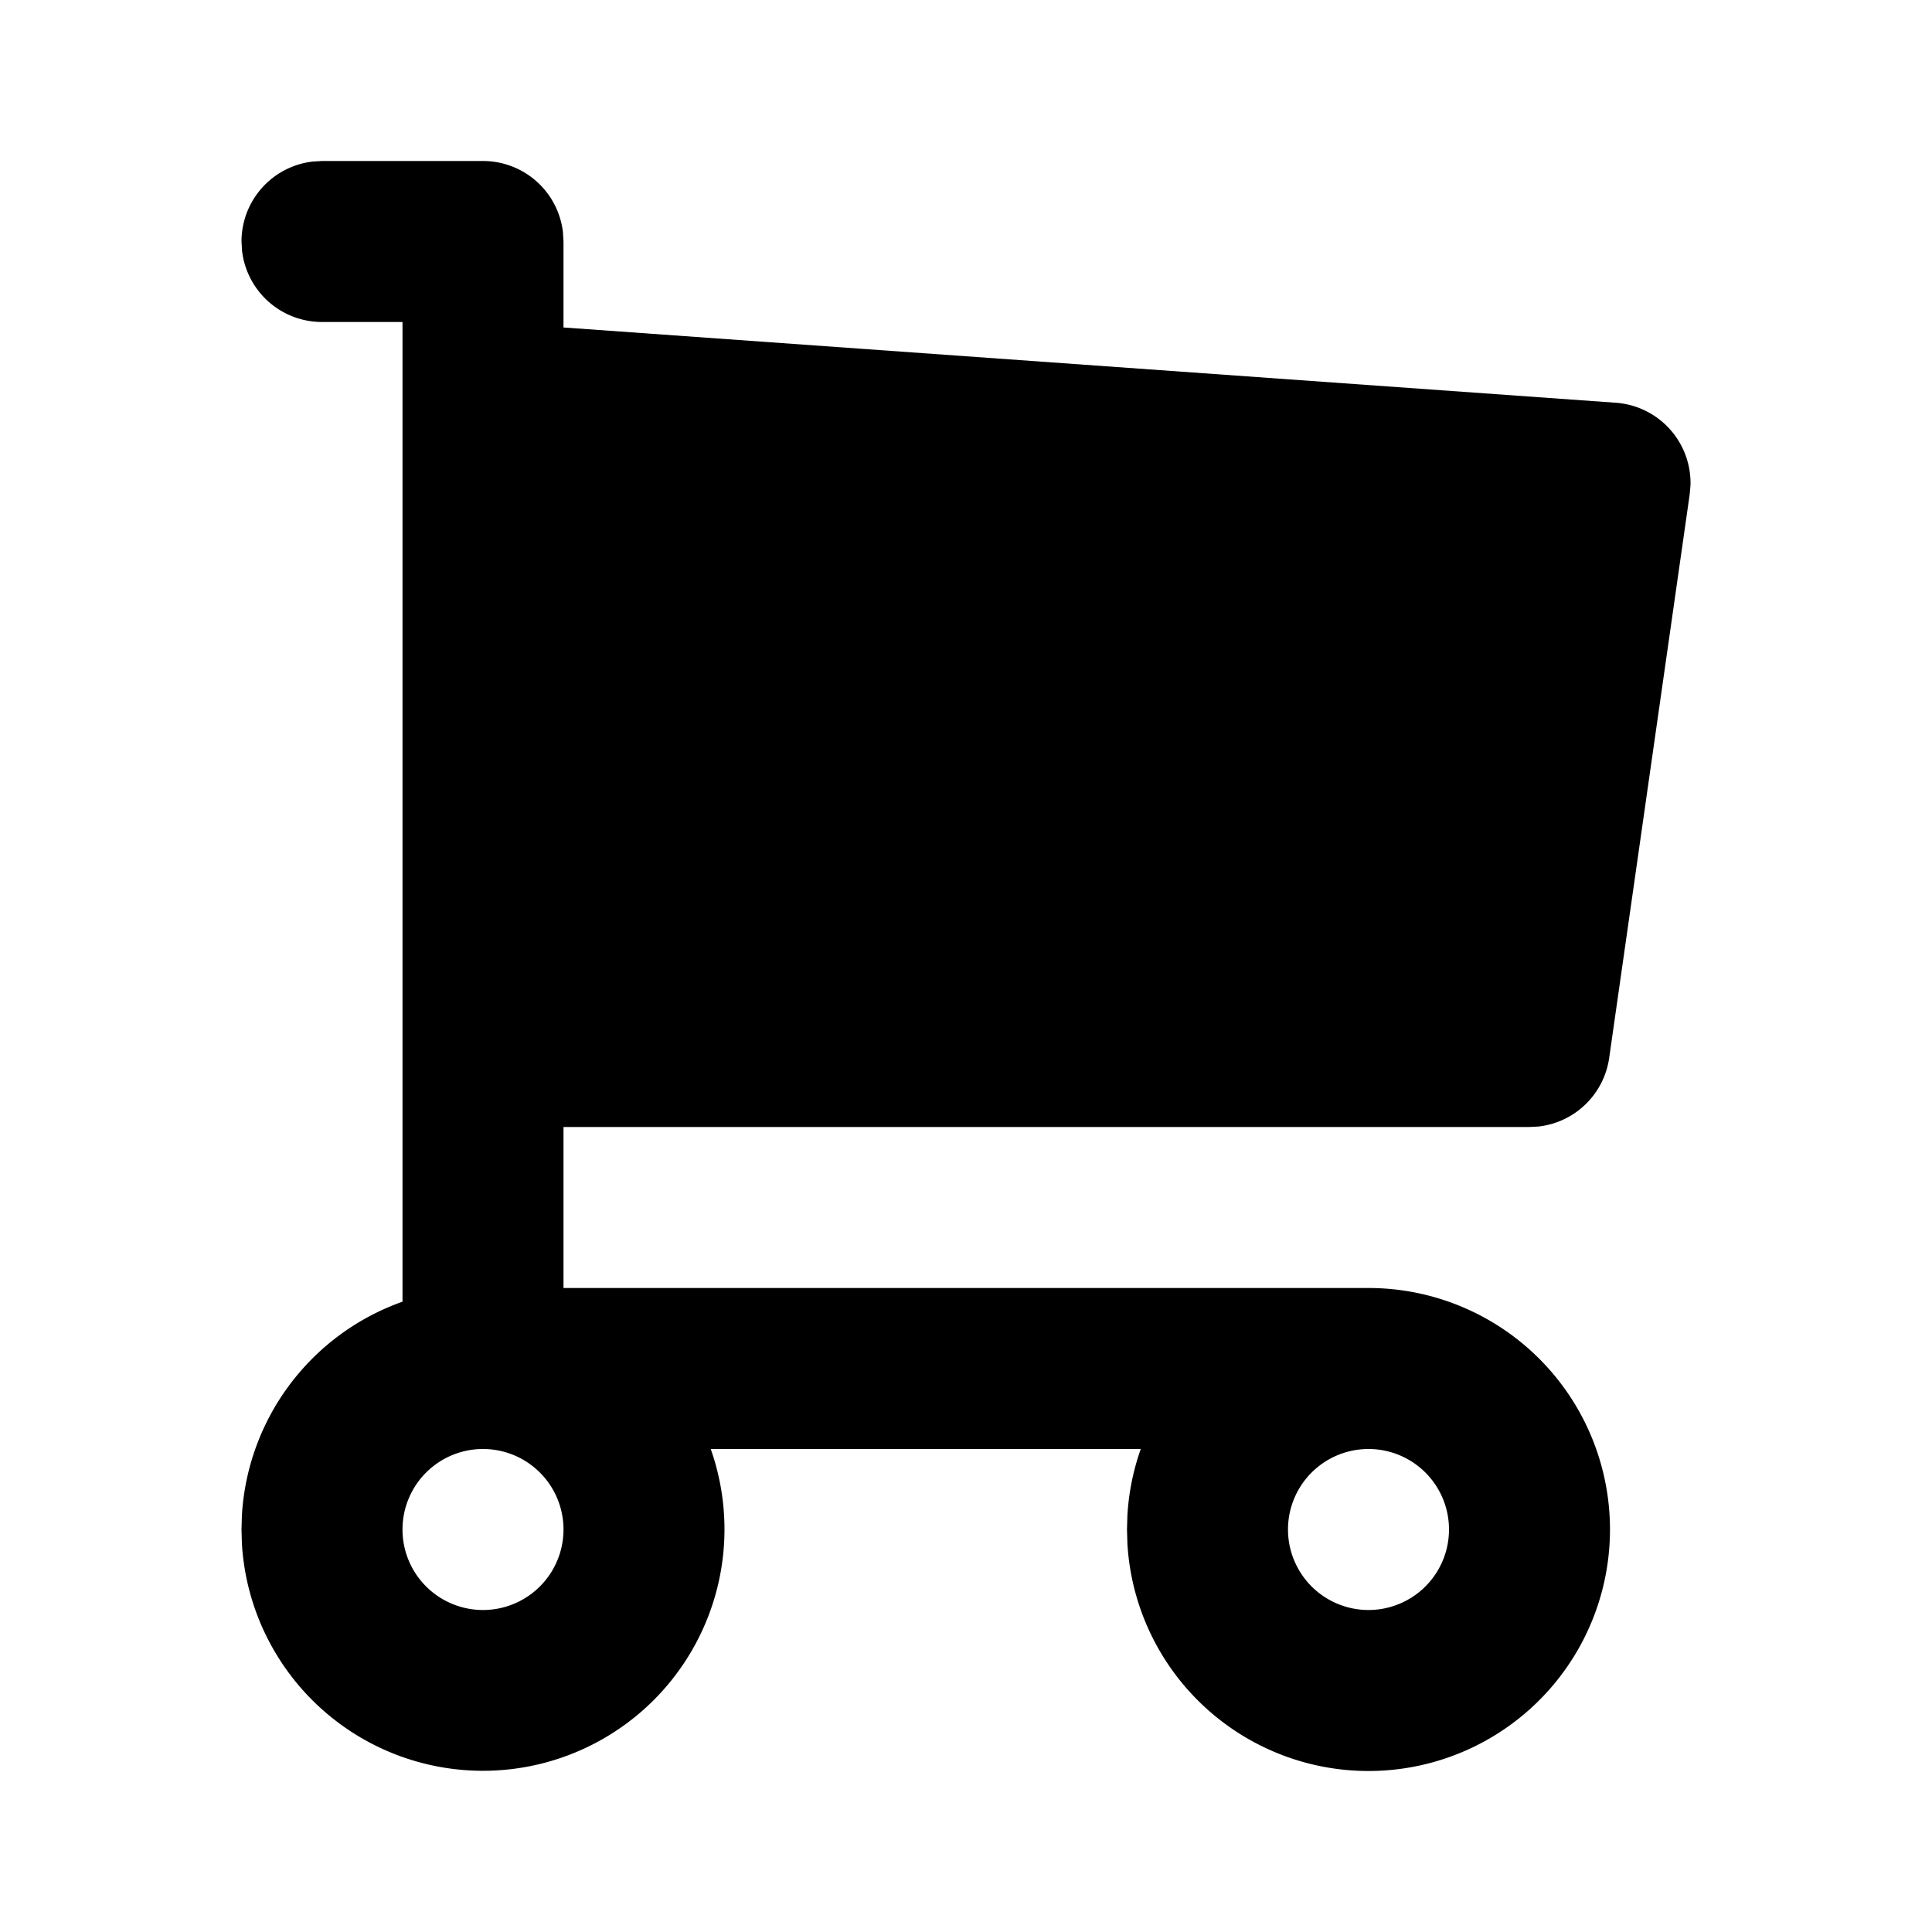 <?xml version="1.0" encoding="utf-8"?>
<!-- Generator: www.svgicons.com -->
<svg xmlns="http://www.w3.org/2000/svg" width="800" height="800" viewBox="0 0 24 24">
<path fill="currentColor" d="M6 2a1 1 0 0 1 .993.883L7 3v1.068l13.071.935A1 1 0 0 1 21 6.027l-.01.114l-1 7a1 1 0 0 1-.877.853L19 14H7v2h10a3 3 0 1 1-2.995 3.176L14 19l.005-.176c.017-.288.074-.564.166-.824H8.829a3 3 0 1 1-5.824 1.176L3 19l.005-.176A3.002 3.002 0 0 1 5 16.17V4H4a1 1 0 0 1-.993-.883L3 3a1 1 0 0 1 .883-.993L4 2zm0 16a1 1 0 1 0 0 2a1 1 0 0 0 0-2m11 0a1 1 0 1 0 0 2a1 1 0 0 0 0-2"/>
</svg>